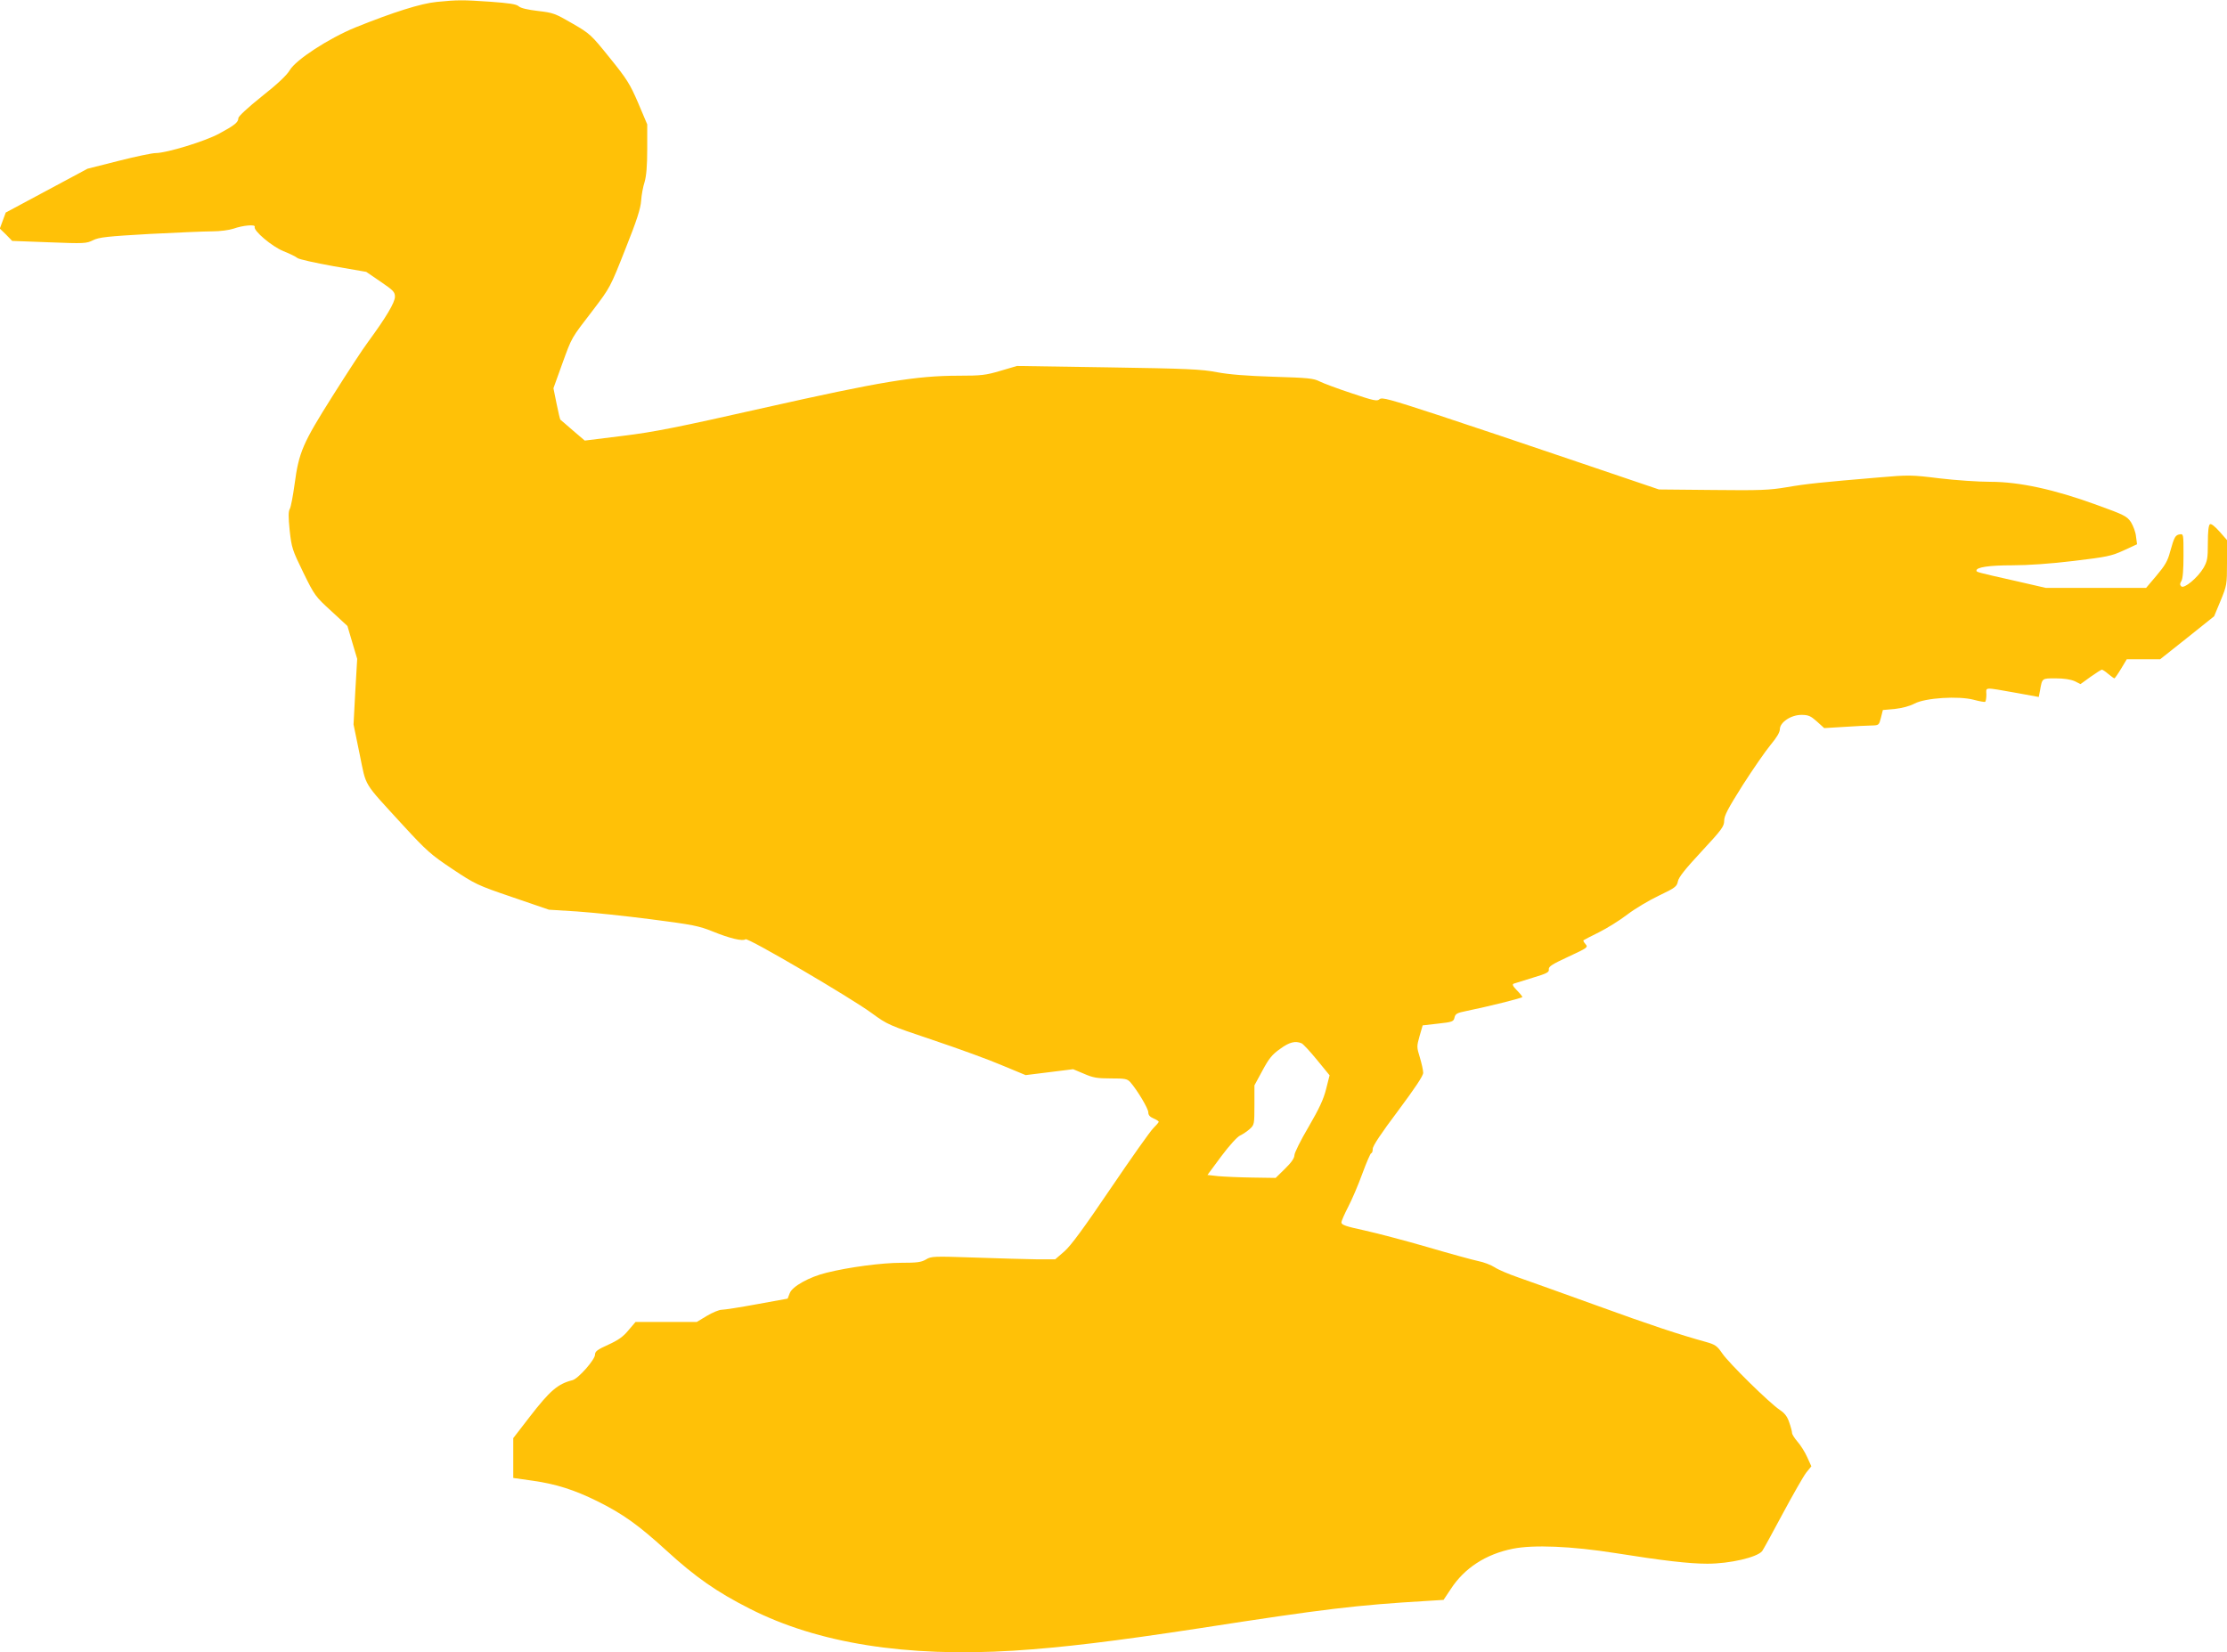 <?xml version="1.0" standalone="no"?>
<!DOCTYPE svg PUBLIC "-//W3C//DTD SVG 20010904//EN"
 "http://www.w3.org/TR/2001/REC-SVG-20010904/DTD/svg10.dtd">
<svg version="1.0" xmlns="http://www.w3.org/2000/svg"
 width="1280pt" height="950pt" viewBox="0 0 1280 950"
 preserveAspectRatio="xMidYMid meet">
<g transform="translate(0,950) scale(0.1,-0.1)"
fill="#ffc107" stroke="none">
<path d="M2510 9489 c-91 -9 -247 -58 -468 -147 -153 -63 -341 -185 -377 -246
-16 -28 -71 -80 -160 -150 -81 -65 -135 -115 -135 -125 0 -24 -21 -41 -110
-89 -80 -44 -303 -112 -365 -112 -20 0 -116 -20 -214 -45 l-178 -45 -235 -126
-235 -126 -17 -46 -17 -46 36 -35 35 -36 212 -8 c203 -8 215 -7 253 12 34 17
80 22 325 36 157 8 319 15 361 15 44 0 95 7 120 15 56 20 129 26 123 11 -9
-22 99 -113 165 -140 36 -14 72 -32 80 -39 9 -8 102 -28 206 -47 l190 -33 82
-56 c73 -50 83 -59 83 -87 0 -33 -52 -120 -154 -259 -29 -38 -120 -178 -204
-311 -172 -273 -194 -322 -219 -509 -9 -66 -21 -129 -27 -140 -9 -15 -9 -46
-1 -125 11 -99 15 -112 78 -241 65 -133 70 -139 161 -222 l93 -86 28 -95 28
-94 -11 -188 -10 -189 35 -170 c40 -195 16 -154 248 -408 137 -149 162 -171
285 -253 131 -87 142 -93 345 -162 l210 -72 160 -10 c88 -6 280 -26 426 -45
240 -31 276 -38 355 -70 98 -40 174 -58 189 -45 13 11 603 -335 726 -425 90
-66 97 -69 353 -155 143 -48 322 -113 396 -145 l135 -56 137 17 136 17 62 -26
c52 -23 76 -27 154 -27 83 0 95 -2 113 -22 40 -46 103 -151 103 -173 0 -16 9
-26 30 -35 17 -7 30 -16 30 -19 0 -4 -14 -20 -31 -37 -17 -16 -127 -172 -245
-346 -153 -226 -229 -330 -266 -362 l-53 -46 -105 0 c-58 1 -217 5 -355 10
-238 8 -252 8 -283 -11 -27 -16 -52 -19 -143 -19 -109 0 -300 -25 -428 -57
-99 -24 -198 -79 -212 -118 l-12 -31 -176 -32 c-97 -18 -188 -32 -203 -32 -15
0 -53 -16 -85 -35 l-58 -35 -176 0 -176 0 -41 -48 c-30 -37 -59 -57 -116 -83
-62 -28 -76 -38 -76 -57 0 -29 -97 -139 -130 -147 -84 -21 -130 -61 -245 -210
l-95 -123 0 -114 0 -115 113 -16 c133 -19 237 -52 369 -117 149 -74 238 -138
398 -284 168 -154 291 -239 478 -334 393 -200 899 -280 1517 -242 281 18 580
54 1070 129 722 112 902 133 1306 157 l96 6 42 63 c78 120 201 200 356 231
118 24 337 15 590 -25 270 -43 423 -61 528 -61 129 0 284 36 315 72 6 8 59
104 117 213 59 110 120 217 136 238 l30 37 -24 53 c-13 29 -38 69 -56 89 -17
20 -31 42 -31 50 0 8 -7 35 -16 60 -11 34 -26 53 -54 72 -58 38 -293 269 -331
325 -30 44 -41 51 -94 66 -152 42 -316 96 -635 212 -190 69 -390 140 -444 159
-55 19 -116 45 -135 58 -20 13 -63 30 -95 36 -33 7 -164 43 -290 80 -127 37
-291 80 -363 96 -107 23 -133 32 -133 46 0 9 18 49 39 90 21 40 58 126 81 190
24 65 47 118 51 118 5 0 9 11 9 25 0 17 48 89 145 218 99 133 145 202 145 219
0 15 -9 54 -19 88 -18 59 -19 63 -2 123 l18 62 88 10 c83 9 90 12 95 35 5 22
15 27 70 38 118 24 320 74 320 80 0 3 -14 21 -32 39 -23 24 -28 34 -17 38 8 2
57 18 109 34 81 24 95 32 92 48 -2 16 18 29 113 73 110 51 114 54 98 72 -9 10
-14 20 -12 22 2 2 42 23 89 46 46 23 120 69 163 102 43 33 125 82 182 109 94
45 103 52 109 82 4 23 42 71 136 172 117 126 130 144 130 177 0 29 22 70 107
205 59 92 131 196 160 231 35 42 53 72 53 90 1 40 64 82 124 82 40 0 53 -6 89
-38 l42 -38 115 7 c63 4 134 8 157 8 42 1 43 2 54 45 l11 44 68 6 c43 5 86 16
114 31 62 33 252 45 340 22 33 -9 63 -14 66 -12 4 3 7 22 7 42 -1 44 -19 43
175 9 l126 -23 7 36 c13 73 10 71 90 71 48 0 86 -6 109 -16 l34 -17 58 42 c31
22 61 41 65 41 4 0 21 -11 37 -25 17 -14 32 -25 35 -25 2 0 20 25 38 55 l33
55 96 0 96 0 155 123 155 124 37 89 c36 88 37 92 37 219 l0 130 -43 49 c-27
30 -48 47 -55 42 -8 -5 -12 -41 -12 -107 0 -90 -3 -105 -25 -144 -34 -57 -112
-122 -128 -106 -9 9 -8 16 1 31 8 13 12 64 12 146 0 123 0 125 -21 122 -26 -4
-32 -14 -56 -100 -14 -54 -30 -80 -78 -137 l-60 -71 -288 0 -288 0 -174 40
c-227 51 -225 51 -225 60 0 19 73 30 206 30 90 0 220 9 352 25 191 23 217 28
287 60 l78 36 -6 45 c-2 24 -16 61 -29 82 -23 34 -38 42 -196 99 -243 89 -446
133 -611 133 -69 0 -202 9 -294 20 -161 20 -177 20 -350 5 -331 -28 -411 -36
-527 -56 -101 -17 -153 -19 -425 -16 l-310 3 -475 161 c-261 89 -619 209 -795
267 -281 92 -322 103 -336 91 -13 -13 -33 -9 -160 34 -79 26 -162 57 -184 68
-35 18 -67 21 -265 27 -157 5 -255 13 -325 26 -87 17 -170 21 -625 28 l-525 8
-95 -28 c-84 -25 -111 -28 -239 -28 -245 0 -449 -34 -1121 -185 -496 -112
-631 -139 -812 -161 l-217 -27 -68 58 c-37 33 -70 60 -72 62 -2 1 -12 42 -22
92 l-18 89 50 139 c58 159 49 143 178 311 98 129 99 131 185 349 66 165 88
234 91 279 2 32 11 81 20 108 10 35 15 91 15 190 l0 141 -52 123 c-47 109 -65
138 -163 259 -107 133 -113 139 -215 198 -100 58 -111 62 -198 72 -59 7 -99
16 -111 27 -13 12 -53 18 -162 26 -161 11 -188 11 -309 -1z m4971 -5987 c9 -4
49 -47 89 -96 l72 -88 -20 -79 c-15 -60 -40 -113 -101 -218 -45 -76 -81 -149
-81 -162 0 -17 -18 -43 -54 -78 l-54 -53 -133 2 c-74 1 -162 5 -196 8 l-63 7
80 108 c47 63 92 112 108 119 15 7 39 23 55 37 26 24 27 27 27 138 l0 113 46
85 c37 69 56 93 102 125 53 39 87 47 123 32z"/>
</g>
</svg>
